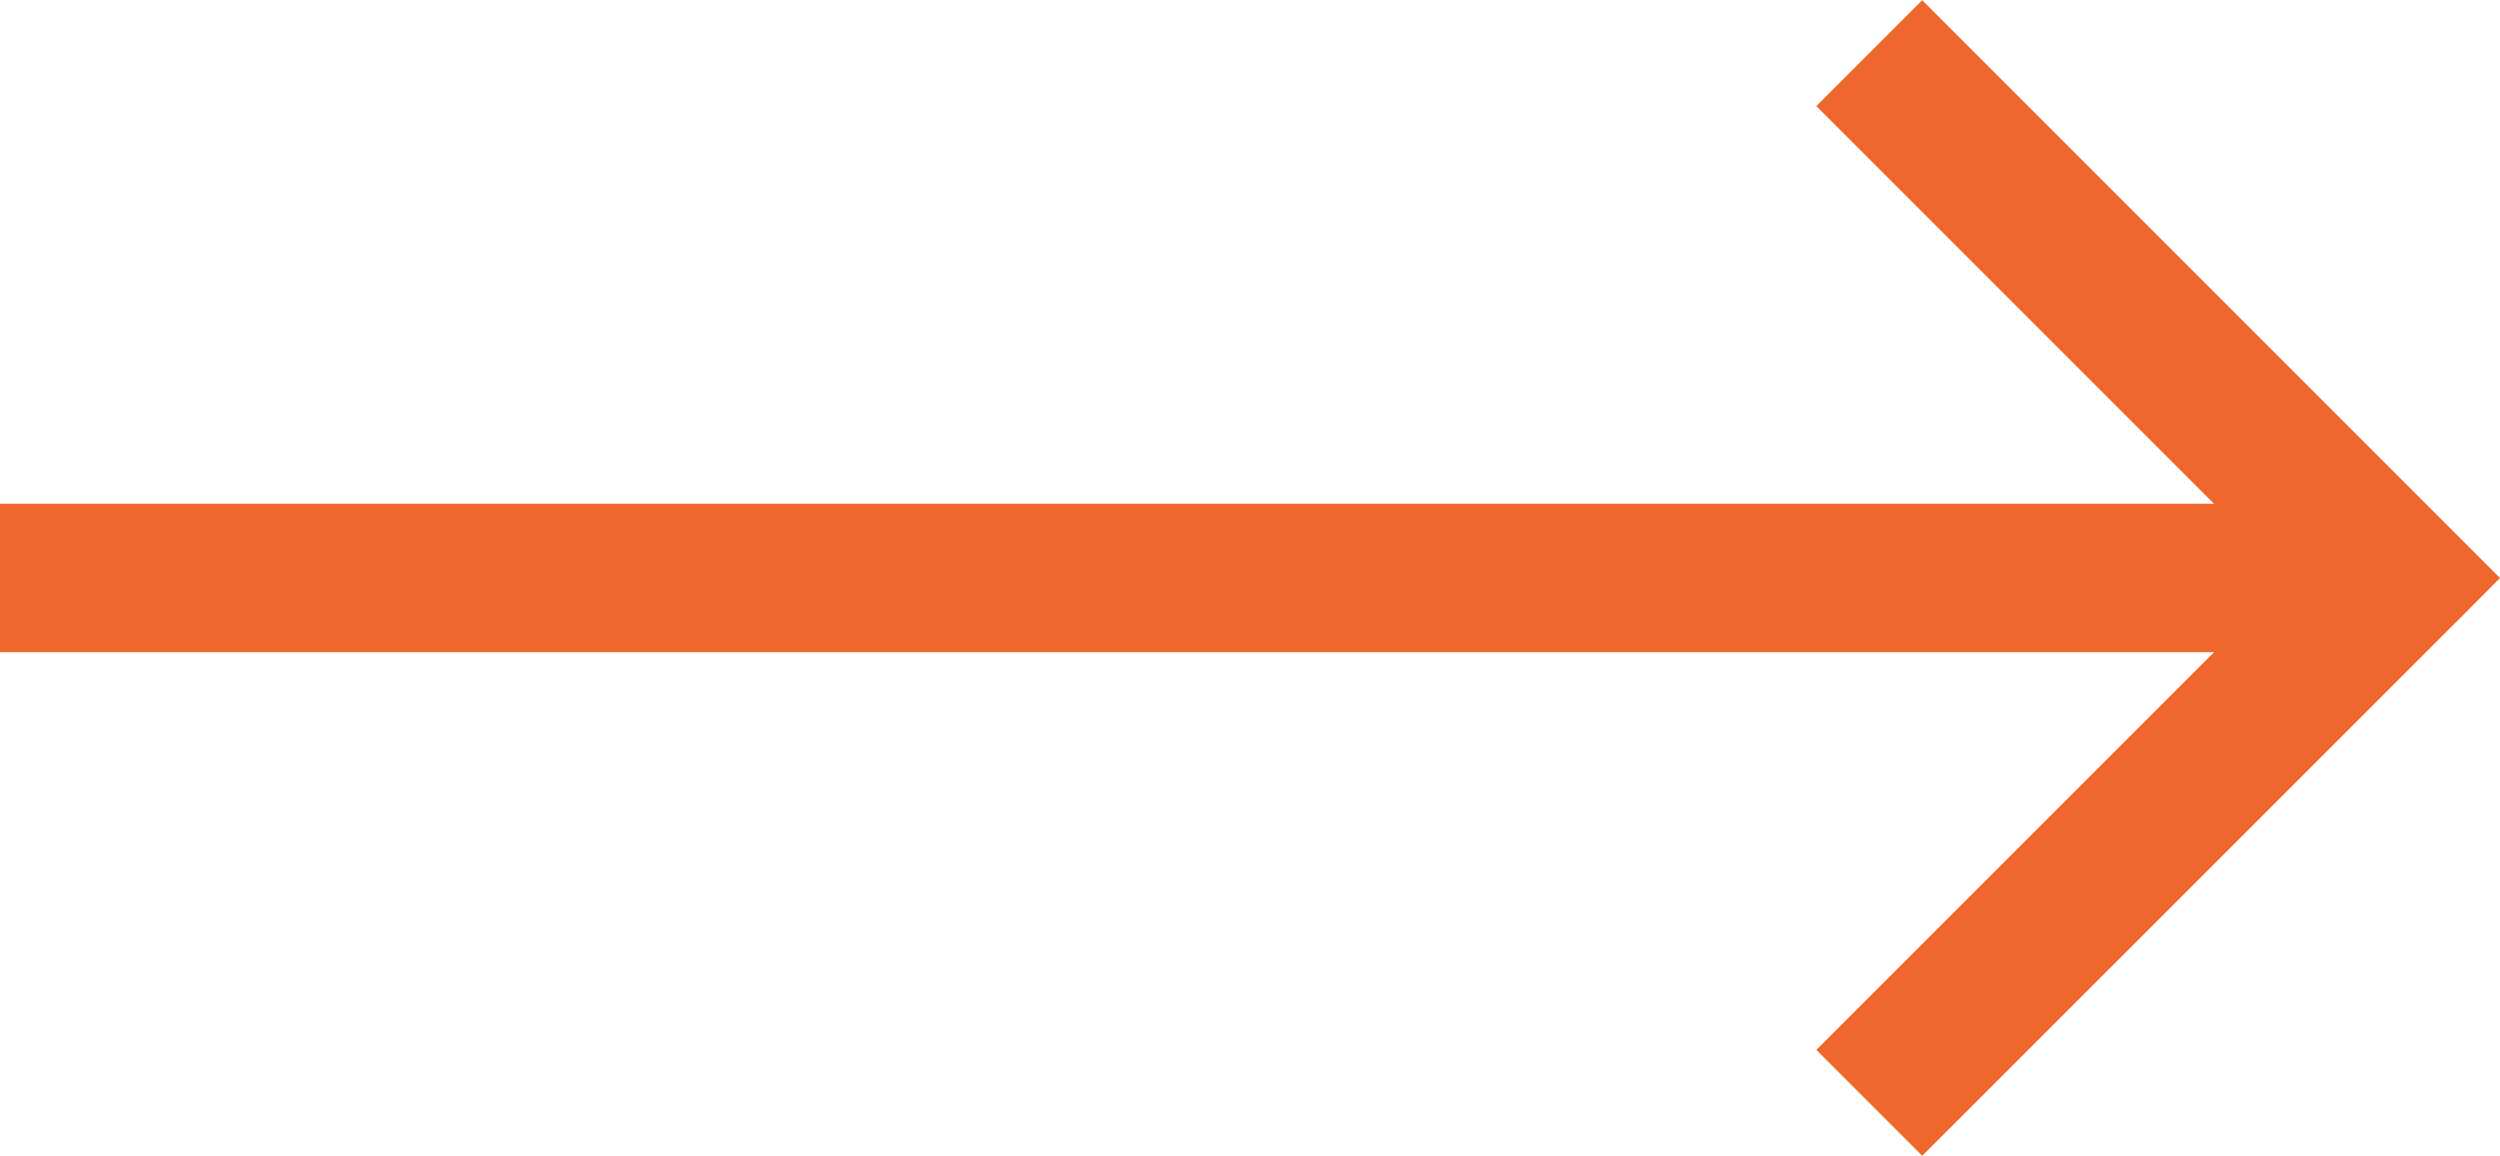 <svg id="Layer_1" data-name="Layer 1" xmlns="http://www.w3.org/2000/svg" xmlns:xlink="http://www.w3.org/1999/xlink" viewBox="0 0 116.87 54.04"><defs><style>.cls-1{fill:none;}.cls-2{fill:#ef672c;}.cls-3{clip-path:url(#clip-path);}.cls-4{opacity:0.1;}.cls-5{clip-path:url(#clip-path-2);}</style><clipPath id="clip-path"><rect class="cls-1" x="-2238.77" y="-691.51" width="1673.61" height="1080"/></clipPath><clipPath id="clip-path-2"><rect id="SVGID" class="cls-1" x="476.83" y="-30.95" width="1673.61" height="1080"/></clipPath></defs><polygon class="cls-2" points="116.87 27.02 115.41 28.49 89.86 54.03 84.91 49.08 103.5 30.49 106.97 27.02 84.91 4.96 89.86 0.01 115.41 25.56 116.87 27.02"/><g class="cls-3"><g class="cls-4"><path d="M-2401.46-362.84c129.33-91.53,268.05-167.92,411.82-234.16,108.69-50.09,234.62-84,308.07-185.62,54.67-75.65,52.83-165.78,60.49-254.82,9.11-105.71,27.91-208.65,84.31-300.43,60.25-98.05,151.9-172.07,249.45-230.73,85-51.11,189.73-73,270.82-126.29,109.34-71.91,178-227.83,244.56-336.33,98.05-159.74,208-343.84,352.62-465.35,85-71.36,190.76-116,301.51-122,71.31-3.88,145.88,3,214.54-21.37,89.43-31.73,147.44-116.08,211-182.42h-5.88c-64.21,66.93-121.38,148.95-212.74,178.72-69.19,22.54-143.31,14.81-214.66,18.69-110.1,6-215.51,54.06-299,125.62-143.61,123.09-254.05,306-352.07,466.12-66.36,108.43-133.61,261.87-242.15,334.69-80.73,54.15-185.47,78-270.25,129.5-97.39,59.21-189.07,133.39-249.57,231.46-56.32,91.28-75.54,193.61-84.6,298.89-7.51,87.44-4.75,178.33-57.92,252.93C-1753-684.84-1878-650.46-1985.28-600.62c-143,66.41-281.12,142.41-410.21,233.15-138.27,97.2-270.34,209.4-377.93,340.35-8.7,10.59-17,21.69-25.2,33V9.71c7.51-10.61,15.16-21,23.13-31C-2670.17-153.14-2538.77-265.65-2401.46-362.84Z"/><path d="M-2486.32-291.92c126.35-103,268.51-184.93,417.88-249.6,125-54.12,264.75-84,361-187.47,154.08-165.6,81-404.08,181.3-594.12,52.14-98.77,138.33-172.89,235.52-225.47,47.34-25.61,98.52-49.32,151.42-60.74,44.05-9.5,88.41-6.28,131.47-23,128.06-49.7,213.27-234.18,285.16-346.62,101.12-158.15,201.08-339.38,354.6-452.12,109.1-80.11,230.57-87.07,360.5-102.37,75.93-8.95,143.28-24.24,202.63-75.36,71.24-61.36,130.56-145.65,196-213.63h-5.91c-64.83,67.43-124.26,153.29-196.15,212.67-59.7,49.32-129,62.47-203.91,70.66-129.88,14.19-250.39,23.93-358.66,104.46-152.3,113.28-252.84,295.56-353.4,453.42-71.15,111.7-156.08,294.63-282.56,345-42.83,17.07-87.08,13.52-130.78,23.85-52.47,12.39-104.44,37.38-151.45,63.13-97,53.13-183.28,127.36-235.66,226.11-100,188.54-26.92,426.54-178.45,591.15-95,103.17-233.93,133.12-357.82,186.94-149.15,64.77-291.14,146.33-417.94,248.52-124.42,100.28-220.26,214.59-302.94,350.37-4.64,7.62-9.36,15.48-14.21,23.46v5.54c5-8.27,9.95-16.44,14.75-24.33C-2701.69-76.66-2609.84-191.21-2486.32-291.92Z"/><path d="M-2555.82-215.1c110-114.71,246.74-202,391.23-266.59,135.5-60.63,286.06-89.11,403.52-185.17,218.33-178.58,134.18-444.45,253.55-667.4,50.84-95,135.75-164.2,234-206,93.59-39.79,190.53-12,286.77-35.86,118.73-29.4,143.88-109.16,202.13-204.35,40.47-66.11,94.83-127.62,138.39-192.41,105.46-156.84,201.6-315.08,371.44-410.46,115.79-65,251.27-40.46,374.59-80.62,81.52-26.54,124.77-80,178.14-143.62,62.57-74.62,128.43-145.41,196.7-214.84h-5.9C400.65-2753,335.05-2682.12,272.4-2607.72c-53.57,63.64-97.3,114.25-179.25,139.4-123.48,37.9-258.15,14.79-373.33,80.42-169.31,96.49-264.68,255.36-370,412.61-43.51,64.93-96.19,126.38-137.45,192.2-58.45,93.26-83.72,172.92-200.31,202.9-96.19,24.73-192.27-1.66-286,38.9-98.12,42.46-183.09,111.79-234.15,206.78-119,221.38-34.58,486.74-250.43,664.77-116.4,96-266.36,124.44-401.09,184.63-144.83,64.7-281.87,151.63-393.19,265.49-96.63,98.84-146,217.48-219.22,331.57-8.27,12.89-17.05,26.34-26.56,39.47v4.73c10.16-13.69,19.49-27.84,28.23-41.4C-2697.85,2.23-2650.21-116.67-2555.82-215.1Z"/><path d="M-2543-201.84C-2446.07-319.26-2311.94-402-2172.29-459c145.78-59.49,296.92-94.62,418.4-201.79,105.41-93,159.13-216.73,180.84-353.46,18.66-117.49,23.53-238.17,87.71-342.6,51.68-84.08,144.58-157.88,245.43-167.72,96.6-9.43,194.72,22.4,291.22,4.57,123.85-22.88,170.48-105.56,218.63-213,35.64-79.53,98.51-146.69,148.7-218,104.11-147.92,218.67-291.36,390.12-366.66,123-54,269.86-18.6,383.93-99.25,68.35-48.31,113.89-130.3,166.54-194.06,61.86-74.89,129.85-143.31,198.93-211.47h-5.91c-69,68.24-136.8,136.84-198.65,211.73-52.35,63.39-97.69,144.53-166.81,191.21-114.87,77.58-261,42.24-383.36,96.69-172.08,76.55-284.21,220.39-388.62,369.23-48.9,69.7-111.78,136.42-147.93,213.48-50.23,107.08-91,191.34-216.59,215.71-96.24,18.67-194.3-13.68-290.54-2.88-100.37,11.27-193.81,86.09-245.37,169.8-64,103.9-69.61,224.15-87.87,341.23-21.23,136-73.78,259.66-178.31,352.64-120.46,107.14-270.9,142.2-416,201.24-140.3,57.08-274.9,139.55-373.64,256.17-87.92,103.83-136.11,325.62-257.18,417.33v2.53C-2676.34,123.61-2630-96.43-2543-201.84Z"/><path d="M-2549.9-133.22c158-296.77,507.11-291.52,753-474.75,119.06-88.72,196-209.58,228.46-354.1,27.48-122.41,17.08-250.64,77.23-364.63,119.6-226.63,328.34-132.56,530.83-130.14,109.8,1.31,195.75-43.25,252.24-139.08,37.12-63,44-135.26,84.57-196,23-34.46,53.4-66.16,78.41-99.38,105-139.52,243.51-270.67,407.24-342.59,128-56.25,276.55-30.36,384-133.89,64.34-62,110.42-146.62,166.23-216.2,69.49-86.63,149.26-161.83,229.37-238.4h-5.89c-80.12,76.7-159.61,152.26-229.11,239-55.23,68.93-101.16,153.64-165.86,214.16-107.73,100.78-257,73.79-383.87,130C-308-2166.2-443.29-2034.79-548.79-1894c-25.15,33.57-53.7,65.36-78,99.44-41.93,58.77-47.73,129.25-83.79,191.71-55.55,96.23-140.53,142.23-250.42,141.72-203.33-.93-410.43-93.72-530.51,133.23-60.22,113.8-50.66,241.13-77.71,363.41-31.85,143.93-107.55,264.8-225.82,353.56-245.23,184.07-595.34,178.67-756,473.49C-2621-9.09-2663.59,166.86-2798.62,242.61v2.13C-2662.73,169.18-2619.14-3.18-2549.9-133.22Z"/><path d="M-2524.8-81.24c50.94-113.67,114.14-205.79,226.92-265.95,149.46-79.72,316.92-112.54,461.43-205.64,130.84-84.29,231.64-200.17,277.52-350.5,37.64-123.34,16.68-264.56,65.62-382.95,105.37-254.92,364.43-119.62,564.5-107.2,112,7,205-32.86,268.65-127.56,51.8-77.11,50.31-169.38,92.58-246.6,17.78-32.49,57.84-70.27,82.53-98.3,71.09-80.72,164-130.42,252.24-191.7,55.49-38.54,109.74-78.17,173.16-102.88,153.26-59.74,276-62.7,383-204.7,57.81-76.69,109.18-158.2,170.85-232,69.37-83,152-151.69,230.82-225.21h-5.9c-78.92,73.69-161.29,142.84-230.59,226.08-61.33,73.66-112.54,154.89-170.46,231.12C211.62-2225.07,86.77-2225-64.58-2165.94c-63.8,24.9-118.34,65.11-174.12,104-88.58,61.68-179.63,110.94-249.87,193.3-24.61,28.85-64.12,65.47-82.18,98.45-41.41,75.64-41.94,166.51-91.62,242C-725-1433-817.12-1391.76-929.25-1398c-202.7-11.24-456.53-144.84-564.72,109.73-50,117.69-29.2,258.92-66.3,382-45.17,149.86-144.68,265.88-274.82,350.24-144.07,93.37-310.87,126.12-460.44,205-114.37,60.33-180.14,152.12-231.95,267.31-67.82,150.8-126.47,276.42-271.14,361.77v3.13C-2653.32,194.19-2593.08,71.13-2524.8-81.24Z"/><path d="M-2479.11-52.8c35.09-85.9,73-175.35,151.45-231.25C-2193-380-2012.54-412.73-1868.31-494.86c141-80.3,264.85-189.6,326.46-343.1,51.23-127.67,42-260.46,67.42-392.62,52.27-271.32,349.82-136.3,524.64-104.1,104.72,19.29,210.93,13.24,293.88-61.19,56.21-50.43,91.19-120.87,117.34-190.3,27-71.66,28.46-165.26,85.84-220.66,73.89-71.35,191.39-113.32,277.62-171.6,61.48-41.55,120.66-81.7,190-109.14,63.58-25.17,130.26-42,189.79-76.8,86.59-50.62,142-132,198.11-212.93,55.56-80.18,108.19-163.31,173.82-235.89,70-77.48,155.46-138.53,231.95-209.22h-5.91C726-2751.59,640.85-2690,570.92-2612.18c-65.33,72.71-117.87,155.71-173.52,235.72-55.89,80.34-110.88,159.87-197.7,208.95-59.66,33.74-126.19,49.84-189.49,74.7-69.77,27.4-129.17,68.07-190.9,109.86-85.7,58-204.12,100.48-275.53,173.47-55.84,57.08-58.65,142.49-85.29,214.79-25.74,69.85-60.21,140.92-116.06,192.13-82,75.24-187.65,82.35-292.39,63.58-175.24-31.4-473.62-165.71-526.88,105.38-25.91,131.86-16.42,264.65-67.07,392.25-60.81,153.19-183.44,262.69-323.82,343.06-144.42,82.68-323.57,115.24-459.43,210C-2407.84-232-2447-141.5-2483-53.88c-69.95,170.15-172.09,273.76-315.6,386.16V337C-2655.38,222.72-2549.15,118.63-2479.11-52.8Z"/><path d="M741.56-2648.84c-68.87,56.38-121,129.39-170.58,202.53C447.63-2264.2,339.31-2073.25,143.7-1960.55,87.15-1928,31.05-1896.78-23-1860c-61.37,41.73-134.41,72.07-193.43,114.86q-60.88,94.9-119.31,191.37-65.85,90.57-127.54,184c-40.29,56.3-81.36,106.54-143.54,139.8-98,52.42-210.36,44.18-314.58,18-135.22-34-395.48-189-455.05,27-38.71,140.4-6.49,282.64-69.74,421.43-68.84,151-202.73,254.56-344.2,333.58-155,86.6-357.66,131.36-490.61,253-40.05,36.63-47.49,72.75-66.06,121.91-77.72,205.76-287,377.93-436.82,530.84.66,1.62,1,2.42,1.69,4,150.94-154,357.71-326.79,439.29-532,18.06-45.43,23.49-82.9,60.06-117.88,124.81-119.41,324.61-164.7,473.75-244.87,143.11-76.93,282-176.46,357.47-324.82,70.74-139.05,46.29-277.68,76-423.29,46.62-228.24,288-91,429.21-51.43,101.25,28.41,211.6,44.47,312.14,3.77,191-77.31,279.3-324.51,391.44-478.63,52.92-72.73,135-104.68,208.21-154.59,53-36.16,106.71-69,162.41-100.9,191.35-109.51,302.46-282.66,421.9-463.09,57.72-87.21,116.86-177,199.36-243,87.49-70.07,162.76-111.7,230.89-206.24-2.55,1.47-3.82,2.19-6.36,3.59C905.38-2760.87,827.59-2719.25,741.56-2648.84Z"/><path d="M1160.27-3006.26c-64.24,117.48-127.46,267.78-246.76,339.53-78.67,47.31-134.09,91.8-190.19,167.47-155.79,210.15-270,462.17-466.26,639.84-51.81,46.89-109.29,87.54-164.68,130-25.35,19.44-55.46,36.8-79.06,58-50,44.85-72.68,119-111.28,173.69-70.3,99.63-157.67,186.25-251.66,263.43-64.69,53.12-139.67,121-220.63,148.4-118.17,40-255.09,13.41-371.66-18.12-64.38-17.43-172.49-75.11-240.9-55.09-64.6,18.9-57.81,100.63-59.89,154.67-5.27,136.13,0,261.19-76.24,381.77-104,164.41-290.45,254.74-460.09,335-90.51,42.81-181.21,85.4-274.29,122.41-24.44,9.72-81.14,20.57-102.23,38.46-24.6,20.85-32.69,57-51.63,87.75C-2285.95,88.8-2396,200.27-2492.39,314.52-2563,398.2-2631.13,487.7-2712.18,561.81c1.26.93,1.9,1.39,3.18,2.31,99.89-90.88,182.24-203.31,269.09-306.1,85.25-100.89,189.58-202.56,252.19-320.4,24.58-46.26,16.54-44.46,55.39-69.84,33.51-21.88,89.48-32.84,126.21-47.86,99.38-40.64,197.18-86.34,293.63-133.45,161.57-78.93,335.89-176.86,421.38-343.2,60.8-118.3,47.41-239.24,54.45-366.71,3.09-55.9,1.52-120.08,68.1-131.81,74.51-13.13,179.72,43.48,250.36,61.34,116.91,29.56,258,51.89,373.76,4.63,78.63-32.1,164-112.19,228.25-166.62,90.48-76.67,174-162.89,240.1-261.77,34.49-51.6,54.85-114.77,100.87-154.24,24-20.58,52-38.27,77.12-57.67,56.37-43.54,114.79-85.27,166.79-134.09,193.32-181.47,306-433.13,463.9-642.7,56-74.43,111.17-114,188.16-160.8,118.44-72,182.91-229.42,246.29-345.85C1164.33-3010.3,1163-3008.95,1160.27-3006.26Z"/><path d="M971.39-2659.86c-74.74,50.13-131.93,82.13-189.34,157.12C614.82-2284.29,500.54-2025,311.29-1823.2c-53.07,56.59-112.85,106.38-172.28,156.06-83.59,69.85-117.52,161.13-187.23,245-124.45,149.63-293.13,257.32-463.32,347.63-134,71.08-257.29,58.64-401.94,30-52.88-10.47-185.13-64.57-237.26-28.31-43,29.87-17.77,117.83-14.7,159.81,9.39,128.72,4.46,247.9-73.33,357.3-108.8,153-297.24,239.16-463.79,312.27-86.34,37.9-174.66,73.4-265.17,100.17-27.8,8.22-74.25,10.94-100.28,24-29.42,14.73-33.7,33.38-57.58,68.15-92,134-204.66,255.39-308,380.47-73.26,88.63-143.61,188.87-232,263.58l3.34,2.14c87.7-73.79,157.33-173.17,229.81-260.94C-2328,207.49-2214.7,84.61-2120.92-50.38c24.1-34.69,29-54.08,58.57-68.36,26-12.56,71.71-14.79,99.4-22.76,90.28-26,178.36-61,264.44-98.41,166.8-72.43,355.87-158.32,465.33-310.74,78.22-108.91,83.54-227.66,73.21-356.17-3.3-41.06-29.64-130.09,12.17-160,51-36.46,182.76,15.91,234.81,25.9,147.4,28.3,267.59,38.35,404.25-33.17,169.77-88.86,338.36-194.84,463.12-342.84C24.46-1500,59-1593,142.25-1663c60-50.42,120.06-101.09,173.43-158.62,189-203.73,303.07-464.09,471.8-683,57.43-74.51,115.52-105.27,189.26-155.9,16.29-11.18,30.91-25.12,44.33-40.56A337.37,337.37,0,0,1,971.39-2659.86Z"/><path d="M870.63-2540.93C668.78-2317.69,559-2024.59,365.31-1794.13c-61.36,73-131.66,136.74-201.77,201.06-42.63,39.1-59.07,86.5-91.94,134.18C34.81-1405.52-10.16-1358.22-59-1315.81c-136.68,118.67-303.42,199.11-468.92,269-90.54,38.21-159.5,66.86-258.29,61.76-46.32-2.39-92.36-7.4-138.59-10.87-37.78-2.83-153.24-25-183.44,10.92-25.55,30.39,15,132.34,20.16,164.65,19.57,123,12.81,232-68.49,333-115,142.88-304,219.54-470.08,283.52-83.47,32.17-169.37,62.58-257.11,81-26.37,5.54-88.58.09-111.51,10.66-26.77,12.34-58.19,64.39-81.88,94.27C-2191,125.62-2309.71,265.58-2425.63,407.52c-60.34,73.9-118.82,156.25-193.72,216.59,1.25.95,1.88,1.43,3.12,2.39,74.28-59.58,132.16-141.06,191.88-214.22,116.59-142.82,235.52-283.91,350.55-428,24.16-30.26,56.64-83.83,84.12-96,22.91-10.16,84.13-4.12,110.46-9.46,87.45-17.75,173.08-47.78,256.26-79.49,166.46-63.46,356-139.27,471.9-281.67,81.76-100.49,88.44-209,68.3-331.81-5.21-31.75-46.85-134.8-22.07-164.86,29.4-35.66,143.54-15.61,181-13.26,46.15,2.9,92.12,7.55,138.33,9.65,97.79,4.46,170.35-26.88,259.76-64.17C-360.56-1115.68-194-1194.91-57-1312.27c48.83-41.83,93.85-88.51,130.81-141.28,33.17-47.36,50.83-95.74,92.75-135.62,69.69-66.29,141.15-129.41,203-203.55,193.33-231.71,302.91-526.7,506.52-749.54,53.44-58.49,125.94-83.41,177.45-142.09,99.26-113.07,171.42-261.06,241.5-401h-3.09c-70.05,140.61-142.34,290.94-243.25,402.79C996.47-2624.69,924-2599.9,870.63-2540.93Z"/><path d="M1225.12-2651.48c-41.25,76.56-72.7,157.83-117.64,232.4-94.11,156.16-210.47,298.67-306.56,454.26-75.32,122-147,246.91-230.26,363.7-69.46,97.4-138.42,171.94-247.53,223.71C207-1322.3,107.31-1230.15-6.35-1167.49-250.94-1032.65-533.23-949.36-746-761.82c-37.51,33.06-96.77,82.25-99.15,136.25-2.25,50.88,35.72,108.87,44.14,159.21,45.15,270-345.9,390.62-542.13,453.42-75.71,24.23-154.31,46.24-233.7,54.18-36.12,3.62-76-6.35-110.65-1.89-78.58,10.1-139.57,101-189,157.31C-2056,401-2204.13,653.88-2413.68,829.4c1.43,1.05,2.14,1.59,3.55,2.66C-2199.82,657.28-2052,402.38-1872,198.34c49.63-56.28,109.42-144.73,187.83-154.84,35.28-4.56,75.26,4.92,111.9,1,79.62-8.43,158.35-30.71,234.26-55.28,195-63.12,583-184.37,539.46-452.37-8.17-50.3-45.32-108-42.86-158.82,2.64-54.33,61.59-103.92,99.53-137C-529.08-944.62-250.2-1030.77-6.77-1165.77c113.14-62.74,213.46-156.67,330.28-209.17,109.84-49.37,179.08-124.46,248.3-221.18,83-116,154.41-240.28,229.4-361.52,96.29-155.67,212.88-298.58,306.44-455.32,44.68-74.84,75.74-156.32,116.89-233a2584.75,2584.75,0,0,1,150-245.05v-4.66A2665.29,2665.29,0,0,0,1225.12-2651.48Z"/><path d="M1214.73-2567.53c-40.74,83.84-68.73,171.92-113.87,254C1021.36-2169,917-2038.48,828.41-1899.41c-74.91,117.61-146,238.45-228.71,350.9-70,95.14-143.67,162.74-257.56,200.74-76.5,25.52-121.48,48.46-188.11,96.2Q79.45-1198.11,1.78-1149.23c-131,82.44-269.34,152.79-399.15,237.1-94.4,61.31-197.58,122.13-287,190.39-45.43,34.7-100.07,86-107.71,146.07-6.63,52.23,20.71,108.74,23.66,161,14,248.73-360.06,380.28-544.51,445.9-107.88,38.37-210.78,58.46-323.43,69.95-75.74,7.72-119.82,62.1-171.33,116.82-131.07,139.23-247.86,292-368.5,440.16C-2235.9,731.51-2293.81,813-2368.47,872.5c1.16,1.37,1.73,2,2.87,3.42,75.43-59.77,133.86-142.75,194.11-216.69C-2051.27,511.68-1934.83,359.48-1804,221c51.64-54.64,95.16-107.18,170.63-115.37,113-12.25,216.55-33.17,324.61-72.13,183.84-66.28,554.32-198.12,542.35-445.34-2.52-52.2-29-108.64-21.87-160.79C-780-633-725.65-684.21-679.66-719c89.11-67.37,191-126.57,284.21-188.46,128.86-85.52,266.62-156.81,397.08-239.83q77.55-49.37,152.09-103.16c66.4-47.89,112.2-69.76,188.62-94.83,114.06-37.41,188-103.44,258.46-198.26,82.7-111.3,153.26-231.62,227.78-348.38,88.71-139,193-269.67,272.11-414.46,45.16-82.63,73-171.23,113.6-255.63,44.34-92.06,99.35-179,160.23-261.78v-4.88C1314-2746,1259.27-2659.21,1214.73-2567.53Z"/><path d="M1223-2517.68c-42.42,89.94-67,186.91-110.09,277-72.18,151.12-173.23,283.39-265.31,422.41-73.44,110.87-142.59,226.7-226,330.58-63.22,78.78-132.53,130-229,162.19C330.77-1304.83,255-1301.38,197-1272.22c-52.14,26.19-104.57,85-151,120.92C-78.58-1055-209.93-967.06-330.25-865.45c-60.21,50.84-107.5,90-177.85,124.4-31.75,15.51-64,30.55-94,49.25C-723-616.64-739.91-538.47-741.78-406.91-745.16-168-1023.81-46-1209.84,40.38c-119.47,55.5-242.67,98.4-371.93,123.42-72.16,14-109.64,37-164.5,89.81-129.48,124.65-240.14,270.27-354.09,408.73-72.29,87.83-141.77,188.08-230,261.26l2.57,3.76c88.94-74.08,159.15-175.26,232.2-263.94,113.29-137.5,223.36-282.25,352.32-405.78,54.68-52.38,92.61-74.85,164.27-89.39,129.34-26.24,252.69-69.7,372.18-126,185.89-87.51,460.7-208.49,467-446.49,3.5-131.47,21.91-210.47,142.76-284.91,29.9-18.42,61.92-33.24,93.47-48.52,69.67-33.75,116.59-70.89,175.64-121.92C-208.65-962.61-78-1051.87,46-1149c45.43-35.62,99.16-97.28,150.78-122.16,58.08-28,134.51-31.12,196.23-51.47,96.33-31.76,166.27-81.85,229.74-160.21,83.2-102.72,152-217.76,225-327.68,92.27-138.91,192.91-271.22,264.8-422.51,43.09-90.69,68.14-187.86,110-278.66,39.51-85.76,93-165.05,152-239.91v-4.86C1316.08-2681.83,1263.17-2602.9,1223-2517.68Z"/><path d="M1216.44-2429.89c-41.57,103.95-69.89,211.54-116.84,313.83-70.58,153.77-168.15,287.45-264.22,425.72-65.57,94.38-128.57,197.83-209.12,280.63-71.39,73.38-160,106.87-257.11,133.66-65.85,18.17-148.76,26.74-209,59.67-54.16,29.59-104.35,95.88-148.54,138.28-67.26,64.52-135.19,128.46-200.22,195.25-45.29,46.51-85.11,105.53-140.94,140.32-60.09,37.45-134.65,53.2-197.18,87.25C-653.33-586.35-686.84-496-715.63-363.52c-50.72,233.41-295.45,345.67-489.08,446.24C-1321,143.09-1439,189.48-1562.61,231.55c-68.53,23.33-115.22,55.18-168.16,106.18-204.18,196.67-352.27,450-563.1,638.83,1.06,1.47,1.6,2.2,2.66,3.66,210.23-189.69,358.7-442,563.39-638.33,52.28-50.15,99.72-83.16,167.72-105.85C-1436,194.65-1318,145.06-1202,84.36c194.08-101.51,434.32-213,488.13-445.46C-683.23-493.39-648-584.42-521.22-652.83c62.4-33.68,134.76-50,195.6-85.81,56.76-33.41,94.33-91.08,139-138,64.44-67.7,131.88-132.51,198.72-197.81,44.21-43.18,93.12-108.17,148.1-138,60.84-33,143.12-42.21,209.45-60.53,96.87-26.75,186.33-59.58,258-132.57,80.14-81.67,142.87-184.17,208-277.51,96.2-137.86,193.2-271.33,263.43-425,47.09-103,75.71-211.29,117.3-316,36.57-92.09,94.35-173.48,158.15-249.46v-5.74C1310.84-2603.22,1253.16-2521.71,1216.44-2429.89Z"/><path d="M33.49-1031.84C-55.41-920.52-134.21-750.65-266-693.16c-59,25.74-121.64,42.61-179.67,70.71C-578.8-558-638.54-454-693.71-323.1-778.56-121.69-952.61-15-1137.58,89.07q-71,39.93-142.52,78.32c33.53-16.37,66.4-33,97.89-50.46C-991.76,11.3-792.8-96.42-700.15-302.68-641.22-433.87-587-545.2-452.73-613.95c56.26-28.79,117.48-45.92,175.85-69.66,137.16-55.81,205.58-207.53,293.81-321,19.74-25.38,37.41-49.74,56.68-71.94A509.81,509.81,0,0,0,33.49-1031.84Z"/><path d="M1211.32-2248.3c-47.79,134.37-87.69,270.69-145.87,401.28-64.1,143.92-148.76,264.07-249.19,384.27-47.93,57.37-89.16,125.48-148.66,171.89-195.55,152.54-478.66,116.9-624,348.08C-5.09-865.41-37.95-745.52-113.16-690.62c-27.32,20-65.18,32.36-96.63,44.15-54.11,20.29-110.45,34-162.9,58.68-130.88,61.73-220.34,173-293.83,294.13C-781-105-931.34,9.17-1120.71,121.75c-171.64,102-356.73,197.1-512.36,323.83-216.94,176.66-375.58,419.27-571,617.89,1.58.87,2.38,1.3,4,2.14C-2005.36,867.47-1846.69,626-1630.29,450c156.19-127,339.82-223.85,511.87-326.56,188.85-112.74,338-227.58,454-414.72,75-121,166.48-232.93,298-294.65,52.08-24.44,108-37.88,161.68-57.88,31.14-11.6,68-23.78,95.21-43.31,76.09-54.66,105.6-170.6,154.52-249,145.09-232.55,428.43-198.6,624.81-350.8,59.37-46,99.63-113.52,147.4-170.52,100.14-119.48,184.09-238.34,247.79-381.71,103.77-233.54,140.72-472.82,309.55-667.56v-6.35C1302.55-2432.69,1248.36-2352.44,1211.32-2248.3Z"/><path d="M890.34-1361.06c-40.67,60.11-68,124.4-125.91,171-92.33,74.29-218.25,105.19-322.33,159-64.91,33.58-127.37,72.47-182.17,121.17C189.63-847.36,162.46-773,105.61-703,24.81-603.67-68.75-593.36-178.46-547.69-340.3-480.32-480.87-345.6-602.53-223-743.08-81.37-875.8,48.58-1042.38,161.23c-114,77.11-234.16,147.62-333.33,244-58.55,56.92-119.57,108.93-181.63,161.84-183.79,156.67-334.78,346.9-501.41,520.75h5.91c165.71-172.94,316.4-361.3,499-517.37,62.59-53.51,123.93-106.41,183-164,98.51-96.1,217.67-166.58,331-243.55C-873.91,50.13-741.1-80.37-599.72-220.72c123.34-122.44,265-257.76,427.79-325.61C-69-589.22,32.28-600.35,108.5-693.52c57.09-69.81,84.16-145.67,154.09-208.77,54.69-49.33,117.12-88.88,182.14-123,104.16-54.65,230.22-86,322.93-160.36,57.9-46.47,85-110.19,125-170.57,65.52-98.9,126.83-186.73,172.19-298.2,94.63-232.55,131.11-498.17,309.67-685.14v-5.9c-178.38,186.93-214.8,451.9-309.51,684.31C1019.09-1548.42,957.54-1460.37,890.34-1361.06Z"/><path d="M922.36-1277.83c-33,66.71-63,119.17-125,163.22-89.59,63.68-198.22,99.73-292.31,156.37-67,40.34-130.34,86.87-185.34,142.76C266.18-761.1,231.6-700.42,167.3-658.87c-43.93,28.4-82.64,67-130.58,88-39.27,17.2-82.86,24-122.53,41.19-179.31,77.79-333.67,223.65-482.4,347C-723.64-53.83-865.07,84.14-1030.36,201.89c-352.29,251-646.43,574.87-944.92,885.94h5.89c297.56-309.89,591.34-633.51,941.85-884.3,164.86-117.95,306.75-256.28,462.9-384,150.5-123.13,305.07-269.44,485.37-348,39.32-17.13,82.59-23.92,121.46-41.11C89.36-590.45,128-628.33,171.55-656c63.86-40.59,99-97.21,151.44-151.23C377.87-863.78,441.15-911,508.25-951.92c94.14-57.46,202.81-94.06,292.74-158,61.89-44,92.19-96,124.65-162.9,44.54-91.83,93.71-182.51,132.41-276.92,97.51-237.85,133.79-514.48,316.47-706.39V-2262c-182.82,191.91-219,468.65-316.62,706.53C1018.84-1460.3,968-1370,922.36-1277.83Z"/><path d="M859.42-1051.11C764.94-980.51,652.5-936,556.47-866.75c-69.72,50.27-121.56,128.56-189.25,176.39-41.24,29.14-95.6,47.82-140.71,70.8C148.38-579.76,70.93-546.14-7.43-507.23-189.06-417-348.49-275.91-510.81-156.07-678.74-32.08-834,108-1000.74,233.93c-325.18,245.65-608.09,561.62-891.08,853.9h5.9c282.33-291.43,564.56-606.63,888.34-852.29,166.48-126.31,322.38-266,490.7-389.6C-343.56-274-183.15-415.13-1-506.12c77.3-38.62,154.87-72.46,232.31-111.11,45.16-22.54,98.86-41,140.32-69.55,67.66-46.65,120.3-123.23,188.47-173,96-70.15,208.47-115.33,303.32-186.26,141.12-105.55,154-308.48,212.43-463.84,85.19-226.57,128.61-480.79,298.66-662.72v-5.9c-170.63,182.28-212.9,436.78-299,663.58C1016.92-1360.61,999.48-1155.77,859.42-1051.11Z"/><path d="M898.39-964.36c-112.28,78-223.6,147.8-328.65,236.27-87.39,73.61-192.93,110.33-299.28,149.33C206-555.13,142.09-524.7,81.77-491.54-110-386.08-288.21-245.13-467.46-119.87-628.58-7.27-779.86,117.94-933.63,240.21c-315.67,251-592.6,560.1-874.73,847.62h5.9c281.72-286.76,557.6-595,872.19-846C-776.62,119.23-624.91-5.66-463.49-118-283.34-243.49-104.2-383.95,88-490.43c60.09-33.3,123-63.46,187.52-86.43,104-37,211.79-73.09,298.23-143.27C680.5-806.84,790-880.44,902.54-958.93c164.53-114.7,146.6-288.58,183.54-469.1,46-224.93,131.72-489.41,288.44-661.13v-5.9C1217-1922.71,1133.23-1658.12,1084.25-1433,1045.2-1253.5,1062.62-1078.45,898.39-964.36Z"/><path d="M976.54-900.21C780.29-749.43,593-609.13,347-552.85c-73.16,16.74-115,37.27-180.49,77.8C-203.39-246-570.92-.48-904.38,279.75c-294.18,247.23-549.68,536.19-820.51,808.08h5.89c273.59-274.31,530.65-565.51,828.08-814.65C-555.79-7.55-185.61-253.91,186.47-482.59c68.8-42.28,108.36-54,185.86-73.11,89.21-22,176-56.51,260-93.36,122-53.55,230.91-158,338.36-238.11,153.11-114.21,141.41-267.16,150.6-444.95,12.41-240,91.25-491.73,253.27-673.58v-5.9c-159.26,178.28-241.65,430.54-256.15,666.39C1107.84-1173.95,1123.47-1013.1,976.54-900.21Z"/><path d="M1170.13-1304c3.88,178,22.65,353.78-126.4,475.45C865.54-683.1,670.44-564,438.85-525.77c-29.11,4.81-77.18-5-103.62,4-24.36,8.35-54.92,40.92-75.81,55.63C-99.92-213-484.94-8.89-821.22,277.46-957,393.08-1111,505.89-1230.61,638c-73.61,81.31-134.05,172.6-211.38,250.72q-99.12,100.14-199.45,199.12h5.91c66.61-66,133.39-131.87,199.08-198.78,76.89-78.32,136.35-170.45,210-251.59,119.39-131.54,273.86-243,409.15-358.4,336.7-287.13,723.36-488.58,1082-743.78,20.61-14.67,51.08-47.6,75.25-55.76,25.8-8.7,74.38,1.85,103-2.7C673.33-559.75,870.8-678.08,1047.64-823c148.94-122,131.3-297,126.52-475.35-6.39-238.44,39.68-440.63,200.36-623.92v-5.9C1214.76-1746,1165-1541.45,1170.13-1304Z"/><path d="M1233.31-1206.48c6.48,100.73,11.17,208.21-22.56,305.16-26.67,76.65-76.35,118.23-136.78,169.75C966.39-639.84,833.15-584.69,700.31-538.85,628.72-514.15,545.78-484,468.64-485c-84.84-1.19-65.3-19.09-139,41C145.73-294.17-69.94-196.2-271.83-73.95-456.22,37.71-622.57,173.38-783.23,316.54-916.16,435-1082.76,522.41-1200.47,656.2c-61.75,70.2-107.62,151.38-163,226.27-55.92,75.67-127.76,139.46-194.54,205.36h5.91c66.85-66,138.14-129.77,193.31-206.19,54.46-75.45,100.21-156.56,162.12-226.56,117.86-133.26,285-218.65,417.59-337C-618.46,174.78-452.93,38.92-268.33-72.57c202.06-122,419.27-218.83,602.55-369.71C408-503,387.27-484,472.15-482.2c76.63,1.64,159.44-28.42,230.57-52.8,131.84-45.18,268-99.67,374.52-190.94,60.41-51.78,110.44-93.65,137.49-170.34,34.1-96.66,29.94-203.69,23.34-304.28-7-106.19-23-213.39-15.4-320,9.1-127,70-224.39,151.85-318.2v-5.9c-81.23,93.16-144.09,191.91-154.72,317.91C1210.8-1420.18,1226.47-1312.69,1233.31-1206.48Z"/><path d="M1123.35-665.69C1008.92-582.69,863.8-526,730-483.27c-65.83,21-150.26,51.24-221.11,41.6-9.68-1.32-55.58-24.76-60.22-24-26.12,4.51-56.38,47.83-75.47,64.58C186.14-236.85-68.88-152.23-279.57-22.37-449,82-588.4,212.26-732.74,347.37-854.15,461-1015.62,510.11-1134.9,624.9c-140,134.68-201,325.11-339.61,462.93h5.9c138.42-137.79,196.49-330.25,337.34-464.32C-1011.44,509.45-849.36,463-728.39,348.91-584.59,213.25-446,83.14-276.45-21.16-66-150.68,190.27-234.43,376.91-398.55c19.06-16.76,48.9-59.88,75-64.24,4.29-.72,50.18,23.11,59.67,24.46,70.31,10,154.54-20.06,219.9-40.82,134.32-42.68,277.86-99.78,393.36-181.94,389.41-277-26.53-781.22,249.65-1094.22v-5.9C1097.38-1446.56,1507.09-944,1123.35-665.69Z"/><path d="M1374.52-1668v-7.74c-116.16,199.26,8.42,459.26-.48,676.22-7.76,189.39-109.79,324.84-269.69,419.12C998.4-517.94,883.17-467.31,766.11-429.65c-63.76,20.52-150.23,52.34-219.06,39.9-8.84-1.6-56.16-29.71-57.27-29.59-25.82,2.76-51.31,40.77-71.72,57.47-176,144-414.35,216.68-610.55,329.52C-372,70.89-520.27,196.32-657.67,350.14-773,479.19-941.1,495-1074.72,596.6c-162.12,123.29-202.67,331.62-316.77,490.56,2.22-.19,3.33-.31,5.52-.57,110.52-160.94,151.68-369.36,314.8-491.45,134.29-100.5,302.85-114,417.41-243.86C-517.52,196.8-369,71.8-189.78-31.14,6.46-143.83,243.94-216,420.68-359c20.32-16.43,46.08-54,71.54-56.61.91-.1,47.89,28.2,56.63,29.82,68.29,12.67,154.48-19.06,217.73-39.37,116.9-37.54,231.9-88.15,337.77-150.41,146.57-86.21,247.46-206.41,270.17-372V-1105C1354.47-1294.54,1283.89-1499.73,1374.52-1668Z"/><path d="M1096.14-510.78C992.4-450.91,881.07-400.5,766.9-364.09c-55.25,17.61-140.18,50-200,34.23-8.34-2.2-47.86-31.25-48.09-31.25-20.53-.18-55.2,31.66-74.07,43.39C254.06-199.21,38.78-125.18-156.95-15.29-335.78,85.11-474.4,206.08-602.84,364.14c-111.67,137.43-278,127.93-421.6,212-176.8,103.53-224.57,312.9-298.35,489,1.68-1,2.52-1.53,4.16-2.59,71.76-176.68,119.87-385.88,297.77-487.8C-876.65,492.11-710.59,502.87-599,365c128-158.16,265.56-278.81,444.36-379C40.71-123.61,254.2-198.42,445.93-314.22c18.82-11.37,54.26-42.73,74.56-42.31.41,0,38.9,28.94,47.42,31.22,59.23,15.89,143.85-16.5,198.57-34C880.39-395.63,991.41-446,1094.92-505.74c106-61.18,211.76-138,279.6-239.27v-8.38C1308.44-650.46,1203.33-572.65,1096.14-510.78Z"/><path d="M1072-438.3C972.08-380.41,865.83-330,756-293.88c-47.23,15.55-128.52,48.48-180.1,32-11.06-3.52-35.07-28.6-38.55-29.27-21-4-63.47,18.95-83.84,26.86C257.16-188,57.63-99.47-127,1.92c-92.1,50.59-181.6,107.67-260.11,177.91-65.31,58.44-107.13,128.1-163,193.41-117.16,136.87-269.44,121.24-422.81,184.3-191.6,78.78-244.91,279.21-297.85,460.66,1.29-1.6,1.93-2.41,3.2-4,52-181.68,105.84-380.92,298.4-457.78,153.85-61.41,305.5-45.8,422.56-182.79,55.69-65.17,97.18-134.76,162.25-193.08C-306.15,110.41-216.89,53.56-125,3.17,58.42-97.47,257.47-187,453.63-260.16c20.72-7.73,63.37-30,84.73-25.59,3.73.77,26.57,25.35,37.86,29,51,16.41,132-16.55,178.68-32,109.43-36.18,215.25-86.56,314.84-144.32,99.92-58,215.88-128.55,304.78-218.16v-5.53C1287-566.82,1171.81-496.16,1072-438.3Z"/><path d="M1051.57-373.41C956-316.14,856.33-264.22,751.73-225.33,707-208.7,633-174.69,582.83-186c-50.91-11.44-49.72-31.68-117.24-20.32C264.12-172.39,54.07-66.75-122.79,31.43-208,78.75-290.69,132.9-361.39,200.5-420,256.54-456,325.06-508,385.63c-113.51,132.24-261.29,119.6-415.85,159.71-198.76,51.59-261.37,228.06-305.95,409.4,1.06-2,1.58-2.92,2.63-4.89,44.41-181.49,108.07-355.79,307.37-405.25C-765,506.17-617.72,518.13-504.58,385.89c51.72-60.45,87.53-128.83,145.85-184.74C-288.4,133.73-206,79.79-121.08,32.71c175.75-97.44,385.23-202.94,586-234.23,66.5-10.36,67.62,10.12,117.66,21.08,49.85,10.93,123-22.88,167.43-39.51,104.16-39,203.28-91,298.52-148.06,104.31-62.52,224.3-132.54,326-217.42v-4C1273.94-504.79,1154.68-435.18,1051.57-373.41Z"/><path d="M989.3-286.89C899.79-232.94,808-181.26,710.74-142.5c-36,14.36-97.86,45.74-139.11,36.88-47.27-10.15-76.84-33.19-136.32-30.21C256.2-126.89,75.63-42.64-80.26,39.73c-83.06,43.9-164,94.63-232.55,159.46-57.82,54.72-91.56,120.57-139.4,182.48-106.4,137.71-245,140.32-405.36,157.06-205.49,21.46-288.87,156.55-336.78,344.42l2.45-5.15c48.46-188.12,133.54-319.7,338.9-339.22,160.43-15.25,298.49-18.86,404.32-156.72,47.48-61.85,80.88-127.55,138.45-182.14,68.11-64.59,148.72-115,231.41-158.69C76.28-40.64,255.76-123.59,434.09-130.9c59-2.42,89.9,21.42,137.12,31.18,40.91,8.45,102-22.92,137.65-37.26,96.76-39,188-90.66,277.06-144.48,130.2-78.63,265.52-161,388.6-256v-3.06C1252.68-446.06,1118.09-364.52,989.3-286.89Z"/><path d="M970.42-228.6C882-173.06,793.3-117,699.25-71.39c-33,16-91.07,53-130.41,50.1C521-24.75,470.9-60.74,415.6-64.11,245-74.49,73.94-9.88-74,69c-77.65,41.43-153.57,90.3-214.67,154.35C-341.26,278.54-368,347-413.42,407-519.3,546.66-665.29,547.47-827.24,548.3c-183.86.93-277.44,93.12-331.44,263.52,1.06-1.94,1.59-2.9,2.67-4.81,55.43-171.3,150.51-257.88,334.21-257.54,161.87.28,307.16-1.89,412.21-141.79,45-59.94,71.39-128.41,123.74-183.49,60.61-63.78,136.14-112.38,213.33-153.51C74.55-7.69,244.62-70.35,414.11-58.9,469-55.19,520.8-18.19,568.52-15.27c38.93,2.39,96.34-34.65,128.88-50.63C790.79-111.77,879-167.79,966.88-223.18,1104-309.59,1242.75-397.63,1374.52-494v-2.9C1244-401.18,1106.35-314,970.42-228.6Z"/><path d="M935.46-161.53C850.57-105.47,766.2-48,678.53,3.67c-27.14,16-76.79,56.33-110.1,59.13C523.58,66.55,456,21,409.78,13.11,256-13.16,90,21.24-47.79,91.47c-146.4,74.64-212.32,165-293.31,300.84C-431.53,543.93-553.13,583.38-725,575c-184.32-9-308.43-13.15-392.21,174.13,1.31-1.57,2-2.35,3.3-3.88,85.85-186.74,211.79-176.88,395.23-167.71,171.82,8.6,292.08-32.69,381.57-184.2C-257.17,258-192.21,167.24-46.24,93.41,90.68,24.15,255.87-8.1,408.21,18.54,454.35,26.61,523.85,73,568.9,68.39,602.05,65,650.25,25.1,677.28,8.92,764.07-43,847.76-100.28,932-156.16c148.26-98.33,297-196.45,442.51-299v-2.64C1230.35-355.92,1082.67-258.76,935.46-161.53Z"/><path d="M889.89-86.42Q773.54-3.69,659,81.56c-21.82,16.26-51.79,48.71-79.57,55.57-56.7,14-136.64-35-191.42-46.75C260.6,63,123.37,69.8.85,115.34-153,172.5-213.68,271.19-283,410.15c-68.62,137.58-163.24,210.36-321,209-172.1-1.5-345.07-81.61-460.28,84.41,1.71-1,2.58-1.44,4.32-2.36,116.42-162.23,292.62-79.44,462.9-78.5,157.57.86,250.7-73.8,318.37-211C-210.44,273.15-151,174.47,2.47,118.44c121.85-44.5,257.79-50,384.09-22.58,55.32,12,135.91,60.92,193.27,46.3,28.26-7.21,57.1-39,79.2-55.8C734.09,29.3,810.29-26.31,887-81.19c160.63-115,324.6-225.08,487.56-336.68v-2.56C1212.75-309.42,1049.81-200.12,889.89-86.42Z"/><path d="M853.73-14C787.42,38.89,726.86,97.29,662.67,152.36c-27.37,23.48-52.42,47.44-89.07,54.84C507.73,220.5,431.88,182.14,369,167.68,250.49,140.47,120,130.91,3.19,171.4-129,217.21-170.43,312.57-220.92,433.71c-60,144-142.21,240.69-308.35,241.43-150.5.66-332.55-88.06-465.12,8.22,2.28-.13,3.42-.19,5.74-.25,136.3-90.45,315.36-2,467.06-3.51C-355.85,678-275.4,579-216.39,435.58-166.9,315.29-126.25,219.91,5.16,175.14c116-39.53,245.24-29,362.61-2,63.57,14.59,139.36,52.22,205.88,38.65C675.9,190.9,773.73,53.77,851.66-9c157.13-126.56,324.16-240.47,491.65-352.69q15.56-10.41,31.21-20.74v-2.49q-12.63,8.36-25.18,16.76C1180.74-255.12,1012.54-140.62,853.73-14Z"/><path d="M804.53,81.43C735.4,151.52,673,245.71,570.54,269.18c-77,17.63-158.34-13.44-233-29C240.36,219.94,134,203.15,36,228.37c-126.08,32.45-156.84,133.44-195.7,246C-202.32,597.62-257.61,717.1-400,740c-166.92,26.8-329.77-56.31-497.29-36.85,3.23,1.26,4.87,1.92,8.16,3.28,167-15.34,330.83,66.83,497,38.42C-250.48,720.61-196.69,599.26-155,476.47c37.77-111.12,68.4-212.14,193-243.59,97.14-24.52,202.49-7.25,298.72,12.66,75.09,15.54,156.47,45.75,233.78,27.69C673.15,249.28,735.72,157,804.34,85.91c166.38-172.34,365.27-311,570.18-441.07v-1.31C1170.77-226.61,972.59-89,804.53,81.43Z"/><path d="M823.09,126.61C756.16,208,683.41,287,579.35,320.8c-82.63,26.85-166.6,8.85-249.62-5.73-85.34-15-183.66-38.77-270-17.5C-47.25,323.92-73,438.78-98.83,532.31c-34.47,124.93-80.64,258.9-223.88,287-145.11,28.44-302.63-33.62-445.94-50.92,4,2.36,6,3.56,10,6,142.09,18.56,300.28,80.5,444.31,50.38C-172,795-127.51,659-93.87,534.62c24.87-91.94,51-206.28,156.12-232,85.32-20.9,182.88,3.16,267.23,17.69,83.38,14.36,167.38,31.27,250.14,4C683,290.16,757.53,212.3,824,130.81c149.12-182.7,345.07-325.29,550.48-452.59v-3C1169-197.47,972.61-55.15,823.09,126.61Z"/><path d="M1098.4-93C993.9-12.51,922.57,75.34,841.8,176.52c-123,154.14-302,232.83-496.37,212.93C269.75,381.7,175.3,352.61,99.69,371.6,24.77,390.41,1.22,467.47-18.92,534.13-55.76,656-61.13,822.6-190,889.14c-127.22,65.67-298.86,3.59-428-23.65l11.23,7.72c128.06,27.36,299.24,88.62,424.82,21C-55.16,825.94-50.53,659.27-14,537.76,5.68,472.27,28.77,395.7,102.5,377.1c74.63-18.83,168.34,10.08,243.15,17.27C539,413,719.77,333.09,842.55,180.33,922.48,80.9,990.92-7,1093.73-86.89c89.59-69.62,184-132.75,280.79-192.31v-2.54C1279.52-223.11,1186.73-161.09,1098.4-93Z"/><path d="M1065.83-29C977.39,46.66,929.24,143.08,851.39,226c-126.18,134.41-313.51,230.85-499,231.1-63.32.09-138.91-20.2-201.14-6.26C84,465.94,67.19,531.12,49.94,590.53,16.87,704.43,19.2,847.67-62.66,941.23c-98.19,112.23-267.51,66.11-392.23,39.43l11.75,8.45c124.5,26.34,291.87,70.23,387.84-43.76C24.32,850.77,22,708.61,54.77,594.88c16.89-58.52,33.23-123,99.47-138.17,61.47-14,136.35,5.65,199,5C538.11,459.93,725.54,362.35,852,229.17c77-81.12,124-177.41,210.26-252.24,95.89-83.14,202.47-153.47,312.25-218.25v-2.78C1266.23-180,1161.08-110.5,1065.83-29Z"/><path d="M1006.8,77.91c-52.17,67.77-89.55,137.46-154.42,195.49C717.36,394.18,532.71,501,350.92,522.51c-50.12,5.92-129.74-8.16-174.56,18.67-45.93,27.48-54.46,96.87-65.48,143.66-24.9,105.6-27,231.28-83.86,326-22.49,37.49-51,61.75-83.2,76.94h18c27.82-15.88,52.4-39.43,72.08-73.66C88.63,919,91.12,794.49,115.78,689.24,126.6,643.07,134.88,574.5,180,547.11,224.12,520.28,302.85,533.4,352.4,527c181.21-23.47,365.31-131.1,500.6-251.1,64.63-57.32,101.73-125.51,153.29-192.83,93-121.38,232.93-206.86,368.23-282.91v-3.34C1239.37-127.59,1099.21-42.13,1006.8,77.91Z"/><path d="M188.26,737.81c28.66-123.92,76.64-114.73,187.25-149.45,167.29-52.5,329.49-160.14,467.84-266,68.88-52.71,123.82-111.25,175.19-180.71,92.9-125.62,201.65-203,335.65-284.27,3-3.05,4.46-4.59,7.47-7.64C1228.23-70,1113.32,7.16,1020.82,132.68,970.35,201.18,919.4,259.88,852.23,313,717.8,419.27,554.77,526.15,390.77,578.92c-44.08,14.18-112,14.27-151.07,39.05-42.1,26.68-48.07,78.89-58.17,124.09-24.19,108.24-32.23,226.35-73.32,330-2.18,5.5-4.49,10.74-6.86,15.82h6.89q4.37-9.87,8.29-20.73C154.43,961.9,163.16,846.32,188.26,737.81Z"/></g></g><g class="cls-5"><g class="cls-4"><path d="M2023.79-2104.68c-27.26,82.49-75.94,155.45-134.71,218.8-116.7,125.78-242.79,240.67-323.28,395.08-57.38,110-94,212.22-172.21,312.7C1249.32-992.82,1063.14-847.27,917.3-664.17,835.34-561.26,791.88-464.88,795-334.46c2.87,118-27,208.19-114.45,292.71C492.83,139.75,246.42,273.16,20.65,399.86l-8.75,7.92C240,279.44,486.26,144.45,678-36.55c89.39-84.37,123.9-174.9,122.49-294.95C799-463,839.43-559.24,922.26-663.65,1067.79-847,1255-991.78,1399.58-1176.78c78.4-100.29,114.44-202.62,171.86-312.59,80.83-154.82,206.84-270.69,324.16-396.68,58.82-63.17,107.59-136,134.76-218.39,28.67-87,12.76-168.64,26-255.76,4.39-28.9,15.45-49.83,31.31-64.55H2075c-13,14.91-21.89,35.05-25.43,61.73C2037.87-2274.53,2052.87-2192.65,2023.79-2104.68Z"/><path d="M877-305.24c5.4-47-.79-93.29,8.65-140.34,18.14-90.49,68.77-170.37,126-241.16,145-179.37,339.94-310.3,484-490.8,74.46-93.31,105-200.43,161.87-303.32,88-159.24,213.86-285.94,338.19-416.28,56.46-59.19,104.54-127.78,128.19-206.9,18.44-61.71.47-149.9,35.05-205,26.78-42.7,69.87-42.44,115.88-40.38,107.25,4.79,215.62,38.89,322,53.56-4.29-2.79-6.45-4.19-10.77-7-105.57-15.43-214.4-50.42-321.15-54-46.63-1.58-87.71-.4-113.47,43.23-33.64,57-14.67,145.42-33.77,208.68-24,79.36-71.54,148.27-128.16,207.85-123.82,130.28-249.92,256-337.6,415-56.81,103-87.25,209.7-161.61,303.29C1346.51-998,1152.48-866.06,1007.14-686.87,950-616.42,898.92-536.84,880.5-446.72c-9.5,46.51-2.88,92.27-8.67,138.59C855.5-177.29,772.75-80.78,673.28-1,438.5,187.3,175.23,348.63-83,502.6v3.11C173.92,351.45,434.34,189.79,669.6,4,768.8-74.35,861.88-173.4,877-305.24Z"/><path d="M942.36-262.88c14.17-53.33,3.45-113.39,12-168,14.88-95.53,58.71-180.35,117.62-256.2C1212.57-868.17,1418-982.15,1565.83-1155.5c77.27-90.62,112.86-203,170.8-305.43,90.95-160.73,213.24-302.09,342.58-432.88,56.38-57,102.84-113.17,128.16-190.28,16.08-49,15.3-116.65,62.14-149.44,40.2-28.13,102.5-13.65,146.61-8,108.88,13.9,211.67,34.38,322.22,29.64-3.67-1.9-5.52-2.87-9.24-4.85-110.68,2.77-213.93-18.73-322.94-32.42-44-5.53-105.14-19.25-144.65,9.8-46.45,34.15-43.64,104.18-59.46,153.58-24.73,77.19-72.4,134.72-128.56,191.56-129.11,130.69-251.65,271.2-342.38,431.86C1673.32-1360,1638.2-1248,1561.28-1157.25c-147.52,174-352.34,289.32-493.32,470.31C1009.18-611.48,964.84-527,949.76-431.86c-8.55,54,2,113.09-11.56,165.93C899.14-113.74,729.69-12.28,610.75,69,379.34,227.22,149.32,387.88-83,544.79v2.84c230.12-157,458.09-317.25,688.61-473.71C725.94-7.77,901.56-109.36,942.36-262.88Z"/><path d="M746.3,30c86.91-46.5,216.33-92.38,271.5-179.71,40.43-64,34.61-152.77,40.1-224.92,7.74-101.71,29-198.65,83.06-286.55,127-206.43,349.54-273,523.48-422.57,98.77-85,151.22-213.32,216.29-322.77,94.06-158.22,206.73-304.78,329-442.12,65.44-73.49,166.67-186,270.21-200.94,69.31-10,141.13,6.79,210.81,4,109.34-4.37,173.6-39,249.12-116.29H2934c-75.67,77.22-143.4,107.72-252,110.52-69.16,1.78-141.1-15.46-209.88-4.77C2369.32-2040.11,2270-1922.8,2205-1850c-122.52,137-235.41,283.46-329.25,441.74-64.71,109.15-116.31,236-214,321.33-173,151.27-396.1,220.09-523.36,426.12-54,87.38-75.71,183.72-83.43,285-5.47,71.82.25,158-38.73,222.24-52.78,86.94-180.81,133.68-266,179.78C640,85.84,530.84,147.27,425.62,215.52,237.34,337.65,74.37,478.32-83,630.43v5.39C72.56,484.13,231.45,342.37,419.25,220.22,525.11,151.37,635,89.58,746.3,30Z"/><path d="M314.14,297.73C443.47,206.19,582.19,129.8,726,63.56,834.65,13.47,960.58-20.41,1034-122c54.67-75.66,52.83-165.79,60.49-254.83,9.11-105.71,27.91-208.65,84.31-300.43,60.25-98.05,151.9-172.07,249.45-230.73,85-51.1,189.73-73,270.82-126.29,109.34-71.91,178-227.83,244.56-336.33,98-159.74,208-343.84,352.62-465.35,85-71.35,190.76-116,301.51-122,71.31-3.88,145.88,3,214.54-21.36,89.43-31.73,147.44-116.09,211-182.42h-5.88c-64.21,66.92-121.38,148.94-212.74,178.71-69.19,22.54-143.31,14.81-214.66,18.69-110.1,6-215.51,54.06-299,125.62-143.61,123.09-254.05,306-352.07,466.12-66.36,108.43-133.61,261.87-242.15,334.69-80.73,54.15-185.48,78-270.25,129.5C1329.21-849.3,1237.53-775.11,1177-677c-56.32,91.28-75.54,193.61-84.6,298.89-7.51,87.44-4.75,178.33-57.92,252.93C962.57-24.27,837.62,10.1,730.32,59.94c-143,66.41-281.12,142.41-410.21,233.16C181.84,390.29,49.77,502.5-57.82,633.44c-8.7,10.6-17,21.69-25.2,33v3.82c7.51-10.61,15.16-21,23.13-31C45.43,507.43,176.83,394.91,314.14,297.73Z"/><path d="M229.28,368.65C355.63,265.63,497.79,183.71,647.16,119c125-54.12,264.75-84,361-187.47,154.08-165.6,81-404.08,181.31-594.12C1241.63-761.32,1327.82-835.44,1425-888c47.34-25.61,98.52-49.32,151.42-60.74,44-9.5,88.41-6.28,131.47-23,128.06-49.7,213.27-234.18,285.16-346.61,101.12-158.16,201.08-339.39,354.6-452.13,109.1-80.11,230.57-87.07,360.5-102.37,75.93-8.94,143.28-24.24,202.63-75.36,71.24-61.36,130.55-145.64,196-213.62h-5.91c-64.84,67.42-124.26,153.28-196.15,212.66-59.7,49.32-129,62.47-203.91,70.66-129.88,14.19-250.39,23.93-358.66,104.46-152.3,113.28-252.84,295.56-353.4,453.42-71.15,111.7-156.08,294.63-282.57,345-42.82,17.07-87.07,13.53-130.77,23.85C1523-939.36,1471-914.37,1424-888.62c-97,53.13-183.28,127.36-235.66,226.12C1088.35-474,1161.42-236,1009.89-71.36,914.92,31.81,776,61.76,652.07,115.58,502.92,180.36,360.93,261.91,234.13,364.1,109.71,464.38,13.87,578.7-68.81,714.47-73.45,722.09-78.17,730-83,737.93v5.54c5-8.27,10-16.44,14.75-24.33C13.91,583.9,105.76,469.35,229.28,368.65Z"/><path d="M159.78,445.47c110-114.71,246.74-202,391.23-266.6C686.51,118.24,837.07,89.77,954.52-6.3c218.34-178.57,134.19-444.45,253.56-667.4,50.84-95,135.75-164.19,234.05-206,93.59-39.79,190.53-12,286.77-35.86,118.73-29.4,143.88-109.16,202.13-204.35,40.47-66.11,94.83-127.62,138.39-192.4,105.46-156.85,201.6-315.09,371.44-410.46,115.78-65,251.27-40.47,374.58-80.63,81.53-26.54,124.78-80,178.15-143.62,62.57-74.62,128.43-145.41,196.7-214.83h-5.91c-68.13,69.41-133.73,140.28-196.38,214.68-53.58,63.64-97.3,114.25-179.25,139.41-123.48,37.9-258.15,14.78-373.33,80.41-169.31,96.49-264.68,255.36-370,412.61-43.51,64.93-96.19,126.38-137.45,192.21-58.45,93.26-83.72,172.91-200.31,202.89-96.19,24.73-192.27-1.66-286,38.9-98.12,42.46-183.1,111.79-234.16,206.78C1088.47-452.57,1172.89-187.21,957-9.18c-116.4,96-266.36,124.44-401.1,184.63-144.82,64.7-281.87,151.63-393.18,265.49-96.63,98.84-146,217.48-219.22,331.58C-64.73,785.4-73.52,798.85-83,812v4.74c10.16-13.7,19.49-27.85,28.23-41.41C17.75,662.79,65.39,543.89,159.78,445.47Z"/><path d="M172.58,458.72C269.53,341.3,403.66,258.6,543.31,201.6,689.09,142.11,840.23,107,961.71-.19c105.41-93,159.13-216.73,180.84-353.46,18.66-117.49,23.53-238.16,87.71-342.59,51.68-84.09,144.58-157.89,245.43-167.73,96.6-9.43,194.72,22.4,291.22,4.57,123.85-22.88,170.48-105.56,218.63-213,35.64-79.54,98.51-146.7,148.7-218,104.11-147.92,218.67-291.36,390.12-366.66,123-54,269.86-18.6,383.93-99.25,68.35-48.31,113.89-130.3,166.54-194.06,61.86-74.89,129.85-143.3,198.93-211.46h-5.91c-69,68.23-136.8,136.83-198.65,211.73-52.35,63.38-97.69,144.52-166.81,191.2-114.87,77.58-261,42.24-383.37,96.69-172.07,76.55-284.2,220.39-388.61,369.23-48.9,69.7-111.78,136.42-147.93,213.49-50.23,107.07-91,191.33-216.59,215.7-96.24,18.67-194.3-13.68-290.54-2.87C1375-855.41,1281.54-780.59,1230-696.88c-64,103.91-69.61,224.16-87.87,341.23C1120.88-219.61,1068.33-96,963.8-3,843.34,104.14,692.9,139.2,547.8,198.23,407.5,255.31,272.9,337.78,174.16,454.4,86.24,558.23,38.05,780-83,871.73v2.53C39.26,784.17,85.55,564.13,172.58,458.72Z"/><path d="M165.7,527.34c158-296.77,507.11-291.52,753-474.75,119.06-88.72,196-209.58,228.46-354.1,27.48-122.41,17.08-250.64,77.23-364.63C1344-892.76,1552.7-798.7,1755.19-796.28c109.8,1.32,195.75-43.25,252.24-139.08,37.12-63,44-135.26,84.57-196,23-34.46,53.4-66.16,78.4-99.37,105-139.52,243.52-270.68,407.25-342.6,128-56.25,276.55-30.36,384-133.89,64.34-62,110.42-146.62,166.23-216.2,69.49-86.63,149.26-161.83,229.37-238.39h-5.89c-80.12,76.69-159.61,152.25-229.11,239-55.23,68.93-101.16,153.64-165.86,214.16-107.73,100.78-257,73.79-383.87,130-164.85,73-300.18,204.45-405.67,345.22-25.15,33.57-53.7,65.36-78,99.44-41.93,58.77-47.73,129.25-83.79,191.71-55.55,96.23-140.53,142.23-250.42,141.73-203.33-.94-410.43-93.73-530.51,133.23-60.22,113.8-50.66,241.12-77.71,363.4C1114.52-160,1038.81-39.15,920.55,49.61c-245.23,184.07-595.34,178.67-756,473.49C94.64,651.47,52,827.42-83,903.17v2.13C52.87,829.74,96.45,657.38,165.7,527.34Z"/><path d="M190.8,579.32c50.94-113.67,114.14-205.78,226.92-265.94,149.46-79.73,316.92-112.55,461.43-205.65C1010,23.44,1110.79-92.44,1156.67-242.77c37.64-123.34,16.68-264.56,65.62-383,105.37-254.92,364.43-119.62,564.5-107.2,112,6.95,205-32.86,268.65-127.56,51.8-77.11,50.31-169.38,92.58-246.6,17.78-32.49,57.84-70.27,82.52-98.3,71.1-80.72,164-130.41,252.25-191.7,55.49-38.54,109.74-78.17,173.16-102.88,153.26-59.74,276-62.7,383.05-204.7,57.81-76.69,109.18-158.2,170.85-232,69.37-83,152-151.69,230.82-225.2h-5.9c-78.92,73.69-161.29,142.83-230.59,226.07-61.33,73.66-112.54,154.9-170.46,231.12-106.5,140.14-231.35,140.19-382.7,199.27-63.8,24.9-118.34,65.11-174.12,104-88.58,61.68-179.63,110.94-249.87,193.3-24.61,28.85-64.12,65.47-82.18,98.45-41.41,75.64-41.94,166.52-91.62,242-62.64,95.19-154.75,136.46-266.88,130.25-202.7-11.24-456.53-144.84-564.72,109.73-50,117.69-29.2,258.93-66.3,382C1110.16-95.82,1010.65,20.19,880.5,104.55c-144.06,93.38-310.86,126.12-460.43,205C305.69,369.92,239.93,461.7,188.12,576.89,120.3,727.69,61.65,853.32-83,938.66v3.13C62.28,854.75,122.52,731.69,190.8,579.32Z"/><path d="M236.49,607.76c35.09-85.89,73-175.35,151.45-231.25C522.59,280.56,703.06,247.83,847.29,165.7c141-80.3,264.85-189.6,326.45-343.1,51.24-127.66,42-260.46,67.43-392.62,52.27-271.31,349.82-136.29,524.64-104.09,104.72,19.28,210.93,13.23,293.88-61.2,56.21-50.43,91.19-120.87,117.34-190.3,27-71.65,28.46-165.26,85.84-220.66,73.89-71.34,191.39-113.32,277.62-171.6,61.48-41.54,120.65-81.7,190-109.14,63.58-25.17,130.26-42,189.79-76.8,86.59-50.62,142-132,198.11-212.93,55.56-80.18,108.19-163.31,173.82-235.89,70.05-77.47,155.46-138.52,232-209.21h-5.91c-76.62,70.81-161.79,132.38-231.72,210.23-65.33,72.7-117.87,155.71-173.52,235.71-55.89,80.34-110.88,159.87-197.7,209-59.66,33.74-126.19,49.84-189.49,74.7-69.77,27.4-129.17,68.07-190.9,109.86-85.7,58-204.12,100.48-275.53,173.47-55.84,57.08-58.65,142.49-85.29,214.79C2148.35-864.28,2113.88-793.21,2058-742c-82.05,75.24-187.65,82.35-292.39,63.59C1590.4-709.82,1292-844.13,1238.75-573c-25.9,131.86-16.41,264.65-67.06,392.25C1110.88-27.6,988.25,81.9,847.87,162.27,703.45,245,524.3,277.51,388.44,372.25,307.76,428.52,268.6,519.06,232.58,606.69,162.63,776.83,60.49,880.44-83,992.84v4.72C60.22,883.28,166.45,779.19,236.49,607.76Z"/><path d="M2206.94-802.52c-32.13,60.95-74,118.64-132.81,156.42-93,59.74-203.47,52.93-306.44,28.24-159.11-38.16-442.19-180.31-486.85,78-22.47,130-12.36,258.9-63,384.14C1155.51-1.64,1029.19,107.47,888.32,189c-154.36,89.35-380.06,127.74-505,258.5-48.68,50.93-67.05,111.62-92.07,175.27-72.9,185.51-237,308.77-373.82,446.12.12,2.22.2,3.32.36,5.49C54.87,935.56,222.64,809.59,296,622.92c24.46-62.22,41.75-121.39,89.14-171.38C509.48,320.39,734.75,281.48,889,192.66c141.39-81.42,268.87-190.22,331.94-344.5,51.18-125.21,41.26-254.08,63.2-384.22,43.57-258.42,325-116.17,483.65-77.57,103.1,25.08,213.93,32.68,307.71-26.2,59.09-37.1,101.45-94.12,134-154.67,42.28-78.57,56.7-252.28,128.95-306.15,23.47-17.5,49.79-32.63,77.35-46.8-31.39,12.83-62.48,26.19-85.45,43.88C2260.14-1049.47,2247.82-880,2206.94-802.52Z"/><path d="M3457.16-1988.28c-68.87,56.38-121,129.4-170.58,202.54-123.35,182.1-231.67,373-427.28,485.76-56.55,32.58-112.65,63.77-166.7,100.51-61.37,41.72-134.41,72.06-193.43,114.85q-60.89,94.9-119.31,191.37-65.85,90.57-127.54,184c-40.29,56.3-81.36,106.55-143.54,139.8-98,52.42-210.36,44.18-314.58,18-135.22-34-395.48-189-455,27-38.72,140.41-6.49,282.64-69.74,421.43-68.85,151-202.73,254.56-344.2,333.59-155,86.59-357.66,131.35-490.61,253-40.05,36.64-47.49,72.75-66.06,121.91-77.72,205.76-287,377.93-436.82,530.84.66,1.62,1,2.42,1.68,4,151-154,357.72-326.79,439.3-532,18.06-45.43,23.49-82.89,60.06-117.88,124.81-119.41,324.61-164.7,473.75-244.87C1049.61,168.54,1188.51,69,1264-79.35c70.74-139,46.29-277.68,76-423.29,46.62-228.24,288-91.05,429.2-51.43,101.26,28.42,211.61,44.47,312.15,3.77,191-77.31,279.3-324.51,391.44-478.63,52.92-72.72,135-104.68,208.21-154.59,53-36.16,106.71-69,162.41-100.9,191.35-109.51,302.46-282.65,421.89-463.08,57.73-87.22,116.87-177,199.37-243,87.49-70.07,162.76-111.69,230.89-206.24-2.55,1.47-3.82,2.19-6.36,3.59C3621-2100.31,3543.19-2058.69,3457.16-1988.28Z"/><path d="M1399-430.78c-19.3,142.88-1,273-75.7,405.34-81,143.62-224.53,237.25-367.1,311.59-144.73,75.46-324.8,125-455.85,224.08-41.16,31.12-38.81,56.17-60.66,102.93-50.16,107.35-142.8,198.45-220,286-84.58,96-165.39,197.17-257.46,286.17,1,1.19,1.57,1.78,2.63,3,91.83-88.47,172-189.57,256.1-285.22,78.27-89,172.69-181.45,224.12-290.2C466.84,566.8,464.23,542.21,505,512c131.28-97.34,309.63-147,453.87-221.84C1101.79,216,1246.18,122.77,1328-20.76c75.09-131.82,57.46-261.69,76.12-404.43,5.93-45.31,17.2-91.29,46-118.79C1424.83-523.37,1406.68-487.82,1399-430.78Z"/><path d="M3875.87-2345.7c-64.24,117.49-127.46,267.78-246.76,339.53-78.67,47.31-134.09,91.8-190.19,167.48-155.79,210.14-270,462.16-466.26,639.84-51.81,46.89-109.29,87.53-164.69,130-25.34,19.44-55.45,36.8-79,58-50,44.85-72.68,119-111.28,173.69C2547.34-737.51,2460-650.9,2366-573.72c-64.69,53.12-139.67,121-220.63,148.4-118.17,40-255.09,13.42-371.66-18.12-64.38-17.42-172.49-75.11-240.9-55.09-64.6,18.91-57.81,100.63-59.9,154.67-5.26,136.13,0,261.19-76.23,381.77-104,164.41-290.45,254.75-460.09,335-90.51,42.81-181.22,85.4-274.29,122.41-24.45,9.73-81.14,20.57-102.23,38.46-24.6,20.85-32.69,57-51.63,87.75C429.65,749.36,319.58,860.83,223.21,975.08c-70.58,83.68-138.74,173.18-219.79,247.29,1.26.93,1.9,1.39,3.18,2.32,99.88-90.88,182.24-203.32,269.09-306.11C360.94,817.69,465.27,716,527.88,598.18c24.58-46.26,16.54-44.46,55.39-69.84,33.51-21.88,89.48-32.84,126.21-47.86,99.38-40.63,197.18-86.34,293.63-133.45C1164.68,268.1,1339,170.18,1424.49,3.83c60.8-118.3,47.41-239.24,54.45-366.71,3.09-55.89,1.51-120.08,68.1-131.81,74.51-13.13,179.72,43.48,250.36,61.34,116.91,29.56,258,51.89,373.76,4.63,78.62-32.1,164-112.19,228.25-166.62,90.48-76.67,174-162.89,240.1-261.77,34.49-51.6,54.85-114.77,100.87-154.23,24-20.59,52-38.28,77.12-57.68,56.36-43.54,114.78-85.27,166.79-134.09,193.32-181.47,306-433.13,463.9-642.7,56-74.42,111.17-114,188.16-160.8,118.44-72,182.91-229.42,246.29-345.85C3879.93-2349.74,3878.58-2348.39,3875.87-2345.7Z"/><path d="M3687-1999.3c-74.74,50.13-131.93,82.13-189.34,157.13-167.23,218.44-281.51,477.71-470.76,679.53C2973.82-1106,2914-1056.26,2854.6-1006.58c-83.58,69.85-117.51,161.13-187.22,245C2542.93-612,2374.25-504.31,2204.06-414c-134,71.08-257.29,58.64-401.94,30-52.88-10.47-185.13-64.57-237.26-28.31-43,29.87-17.77,117.84-14.7,159.82,9.39,128.71,4.46,247.89-73.33,357.29C1368,257.82,1179.59,344,1013,417.08,926.7,455,838.38,490.48,747.86,517.25c-27.79,8.22-74.24,10.94-100.27,24C618.17,556,613.89,574.6,590,609.38c-92,134-204.66,255.38-308,380.46-73.26,88.63-143.61,188.87-232,263.58l3.34,2.14c87.7-73.79,157.33-173.16,229.81-260.94C387.58,868.05,500.9,745.17,594.68,610.19c24.1-34.7,29-54.08,58.57-68.37,26-12.56,71.71-14.79,99.39-22.75,90.29-26,178.37-61.05,264.45-98.42,166.8-72.43,355.87-158.32,465.33-310.74C1560.64,1,1566-117.75,1555.63-246.26c-3.3-41.06-29.64-130.09,12.17-160,51-36.46,182.76,15.91,234.81,25.9C1950-352,2070.2-342,2206.85-413.51c169.78-88.86,338.37-194.84,463.13-342.84,70.08-83.13,104.64-176.1,187.87-246.08,60-50.41,120.06-101.09,173.42-158.62,189-203.73,303.08-464.09,471.81-683,57.43-74.51,115.52-105.27,189.26-155.9,16.29-11.18,30.91-25.12,44.33-40.56A337.37,337.37,0,0,1,3687-1999.3Z"/><path d="M3586.23-1880.37c-201.85,223.24-311.67,516.35-505.32,746.8-61.36,73-131.66,136.75-201.77,201.06-42.63,39.11-59.07,86.51-91.94,134.18-36.79,53.37-81.76,100.67-130.62,143.08-136.68,118.67-303.42,199.11-468.92,269-90.54,38.2-159.5,66.85-258.29,61.75-46.32-2.39-92.36-7.4-138.6-10.87-37.77-2.83-153.24-25-183.43,10.92-25.55,30.39,15,132.34,20.16,164.65,19.57,123,12.81,232-68.49,333C1444,316,1255,392.67,1088.92,456.66c-83.47,32.16-169.36,62.57-257.1,81-26.37,5.54-88.58.09-111.51,10.66-26.77,12.34-58.19,64.39-81.88,94.27C524.57,786.18,405.89,926.14,290,1068.09,229.62,1142,171.15,1224.33,96.25,1284.67c1.25.95,1.88,1.43,3.12,2.39,74.28-59.58,132.16-141.06,191.88-214.21C407.83,930,526.77,788.93,641.8,644.85c24.16-30.26,56.64-83.82,84.12-96,22.91-10.16,84.13-4.12,110.46-9.46,87.45-17.75,173.08-47.78,256.26-79.49,166.45-63.46,356-139.26,471.9-281.67,81.76-100.49,88.44-209,68.3-331.81-5.21-31.75-46.85-134.8-22.07-164.86,29.4-35.66,143.54-15.61,181-13.26,46.15,2.9,92.12,7.55,138.33,9.65,97.79,4.46,170.35-26.88,259.76-64.16,165.21-68.9,331.76-148.13,468.72-265.49,48.83-41.83,93.85-88.51,130.81-141.28,33.17-47.36,50.83-95.74,92.75-135.62,69.69-66.29,141.15-129.41,203-203.54,193.33-231.72,302.91-526.7,506.52-749.55,53.44-58.49,125.94-83.41,177.45-142.08,99.26-113.08,171.42-261.07,241.5-401h-3.09c-70,140.61-142.34,290.94-243.25,402.79C3712.07-1964.13,3639.55-1939.34,3586.23-1880.37Z"/><path d="M16.47-802.59c-2.2-3.28-3.29-4.92-5.45-8.19,4.63,208.15,94.85,429.6,23.06,634.57C10.42-108.65-31.54-49.1-83,3.78V9.32c52.52-52.93,95.61-112.48,120.35-180C111.76-373.89,23.14-595.79,16.47-802.59Z"/><path d="M76.84-101.25C186-276.39,126-492.65,103.33-682.65c-2.66-3.48-4-5.21-6.61-8.68,22.11,190.69,84.47,407.75-21.86,584.93C35.14-40.2-20.32,18.37-83,71.13v4C-20.06,22.62,35.92-35.58,76.84-101.25Z"/><path d="M86.08-25.66C234.23-177.12,223.79-361.8,200.36-558.46l-7-8.81c23.82,195.38,38.87,383.8-107.17,536.54C34.45,23.44-22.73,73.32-83,120.05v3.06C-23.09,76.86,34,27.62,86.08-25.66Z"/><path d="M296.23-434.74c-2.58-3.45-3.89-5.17-6.5-8.63C298-249.21,253-115.67,104.83,14,44.75,66.59-18.26,116.16-83,163.66v2.88c64-46.78,126.3-95.5,186-147C252.26-109.29,302.77-239.21,296.23-434.74Z"/><path d="M379.62-316.26c-2.08-3.24-3.13-4.85-5.25-8.11C345.48-115,204.19-7.81,42.05,112.35q-62,45.92-125.07,90.39v2.63q60.93-43,121.06-87C199.94-.8,347.24-107.91,379.62-316.26Z"/><path d="M439.17-207.8c-1.24-2.88-1.87-4.33-3.19-7.24C353.87-37.82,163.36,69.52,8.38,177.11q-45.6,31.65-91.4,63v2.56q43.15-29.55,86.18-59.26C159.1,75.61,352.51-32.2,439.17-207.8Z"/><path d="M463.23-120.14C303,36,103.26,152.36-83,275.65v2.48c186.3-123,383.51-239.46,546.59-392.23C463.48-116.5,463.41-117.71,463.23-120.14Z"/><path d="M442.33-31.56C273.64,85.25,93.23,191.76-83,304.1v1.29C92,194.25,271.49,89.37,438.86-24.86,440.3-27.55,441-28.89,442.33-31.56Z"/></g></g><path class="cls-2" d="M0,23.55v6.94H108.92V23.55Z"/></svg>